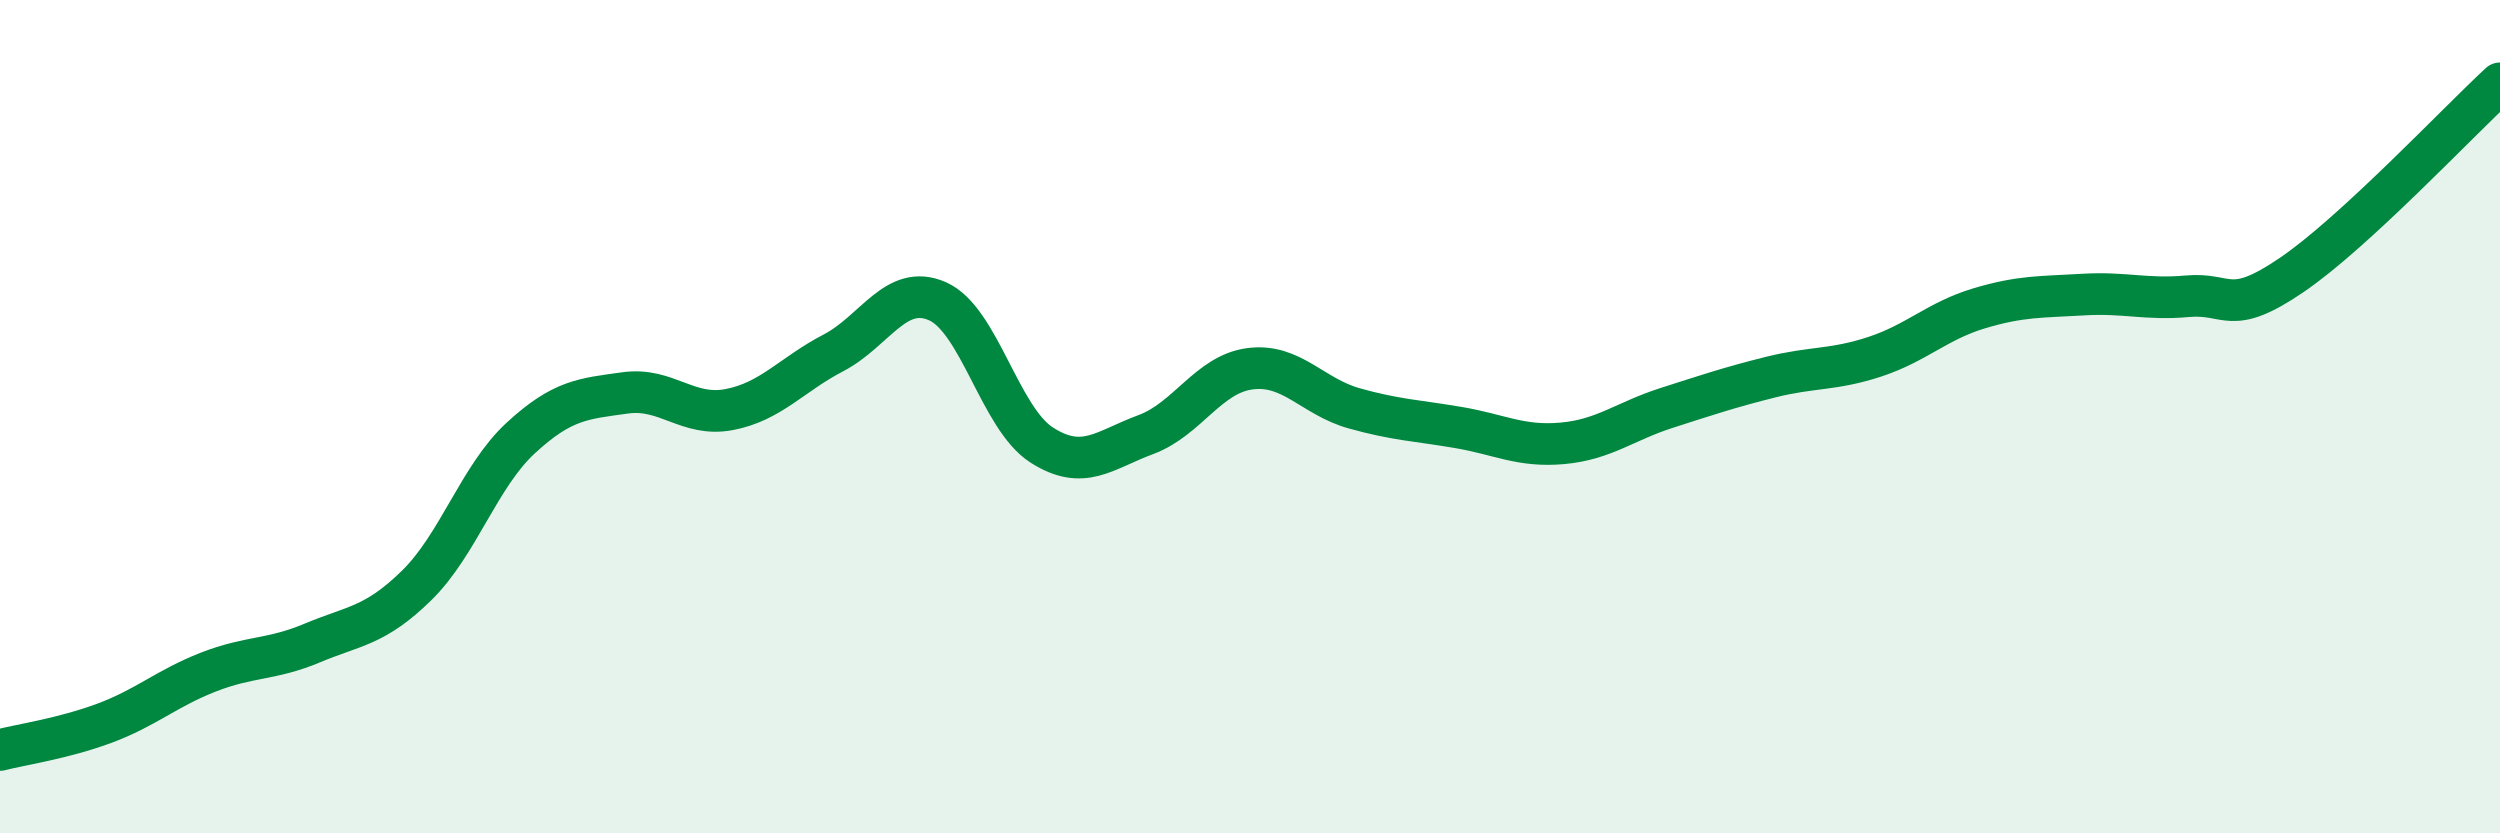 
    <svg width="60" height="20" viewBox="0 0 60 20" xmlns="http://www.w3.org/2000/svg">
      <path
        d="M 0,18 C 0.5,17.87 1.5,17.73 2.5,17.36 C 3.5,16.99 4,16.52 5,16.13 C 6,15.74 6.5,15.85 7.5,15.43 C 8.5,15.01 9,15.03 10,14.05 C 11,13.07 11.5,11.43 12.5,10.51 C 13.5,9.59 14,9.57 15,9.43 C 16,9.29 16.5,10.02 17.5,9.83 C 18.5,9.64 19,8.99 20,8.47 C 21,7.95 21.5,6.79 22.5,7.23 C 23.5,7.67 24,10.04 25,10.68 C 26,11.32 26.5,10.8 27.5,10.43 C 28.5,10.06 29,8.98 30,8.85 C 31,8.72 31.5,9.52 32.5,9.8 C 33.5,10.08 34,10.09 35,10.26 C 36,10.43 36.5,10.73 37.5,10.64 C 38.5,10.55 39,10.11 40,9.79 C 41,9.47 41.5,9.3 42.5,9.05 C 43.5,8.8 44,8.89 45,8.56 C 46,8.23 46.5,7.7 47.5,7.4 C 48.5,7.1 49,7.13 50,7.07 C 51,7.01 51.5,7.2 52.5,7.11 C 53.5,7.02 53.5,7.62 55,6.6 C 56.5,5.58 59,2.92 60,2L60 20L0 20Z"
        fill="#008740"
        opacity="0.1"
        stroke-linecap="round"
        stroke-linejoin="round"
      />
      <path
        d="M 0,18 C 0.5,17.87 1.5,17.73 2.5,17.36 C 3.5,16.99 4,16.52 5,16.13 C 6,15.74 6.5,15.85 7.5,15.43 C 8.5,15.01 9,15.03 10,14.05 C 11,13.07 11.5,11.43 12.5,10.51 C 13.5,9.59 14,9.57 15,9.43 C 16,9.29 16.5,10.02 17.5,9.83 C 18.5,9.64 19,8.99 20,8.47 C 21,7.95 21.5,6.79 22.5,7.23 C 23.5,7.67 24,10.04 25,10.68 C 26,11.32 26.5,10.8 27.5,10.43 C 28.5,10.06 29,8.98 30,8.85 C 31,8.72 31.5,9.52 32.5,9.8 C 33.5,10.08 34,10.09 35,10.26 C 36,10.43 36.5,10.73 37.5,10.64 C 38.5,10.55 39,10.11 40,9.79 C 41,9.47 41.5,9.3 42.5,9.05 C 43.5,8.8 44,8.89 45,8.56 C 46,8.23 46.5,7.7 47.5,7.4 C 48.5,7.1 49,7.13 50,7.07 C 51,7.01 51.5,7.2 52.5,7.11 C 53.5,7.02 53.5,7.62 55,6.6 C 56.5,5.58 59,2.92 60,2"
        stroke="#008740"
        stroke-width="1"
        fill="none"
        stroke-linecap="round"
        stroke-linejoin="round"
      />
    </svg>
  